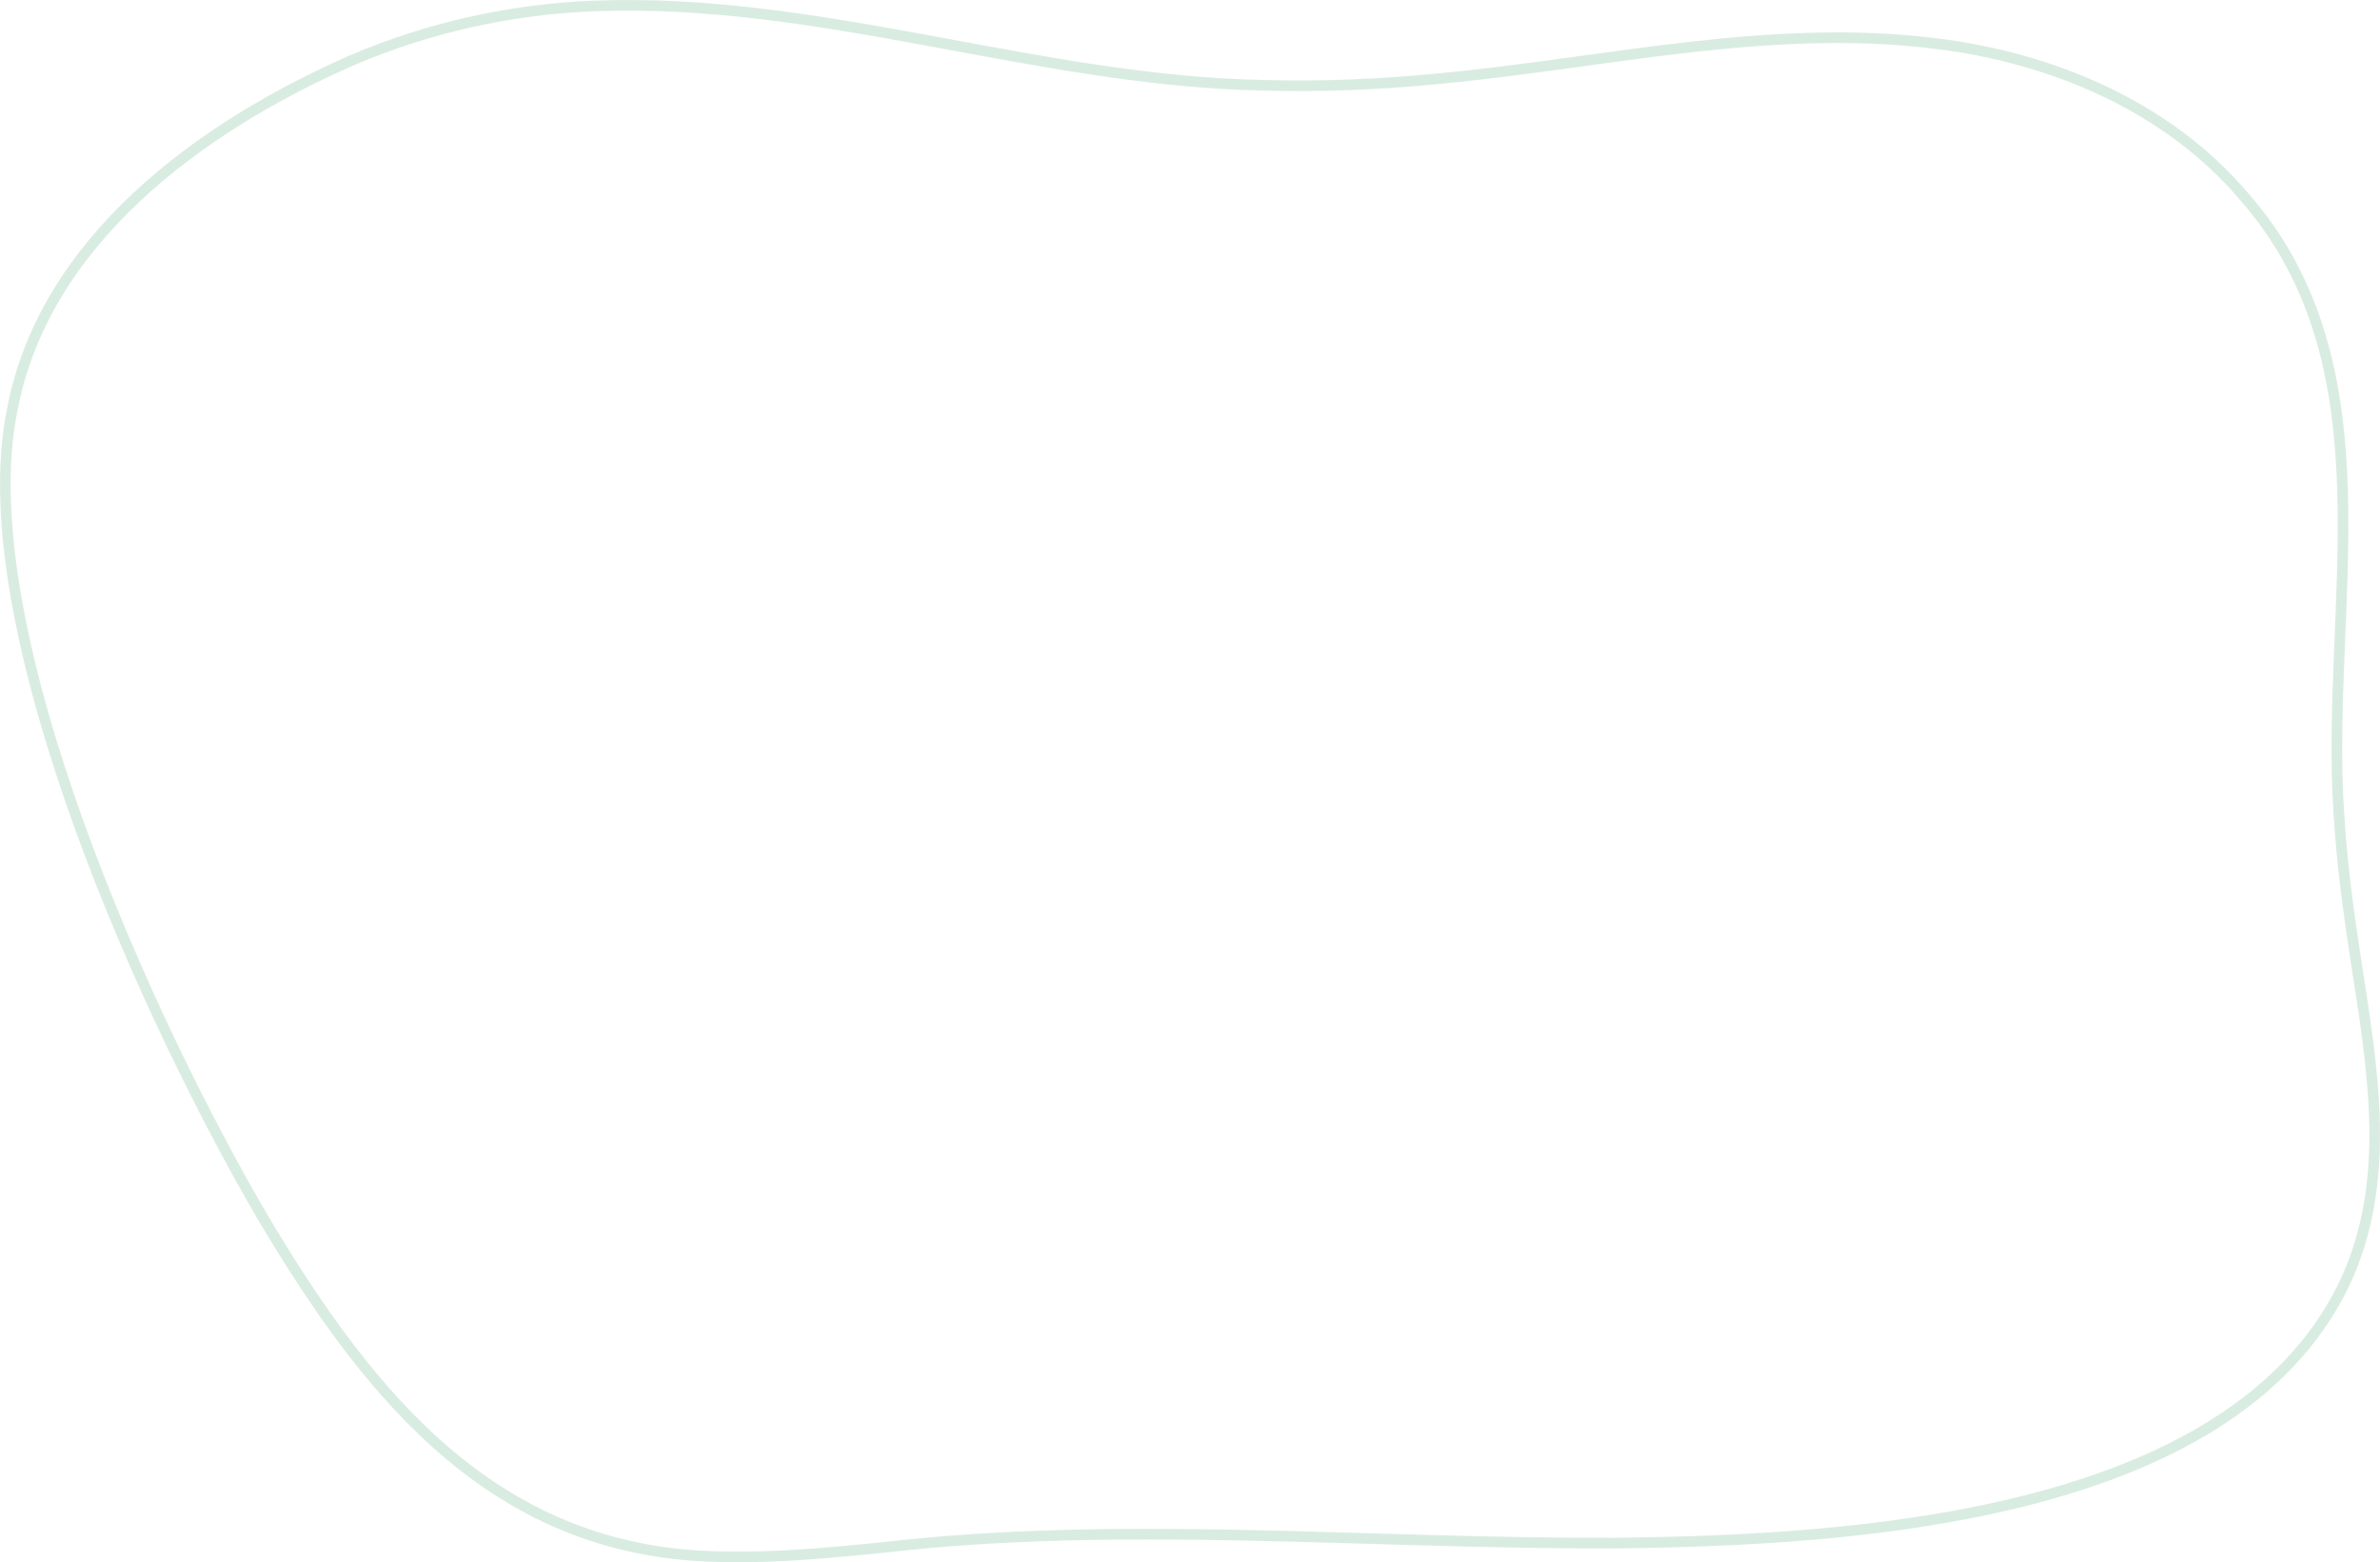 <svg xmlns="http://www.w3.org/2000/svg" id="uuid-eced66ff-f983-4b00-97f8-75e0f0aebdc0" width="316.15mm" height="207.55mm" viewBox="0 0 896.16 588.34"><g id="uuid-8dcdc7f6-7aff-4d4e-a31a-a1c964bd1298"><path d="M273.16,586.28c-85.53-.49-133.35-59.17-173.88-127.23C56.94,386.93-11.93,237.26,4.48,154.94,16.21,91.01,75.27,47.74,132.76,22.6c28.81-12.29,59.59-19.11,90.92-20.35,85-3.35,167.23,28.28,251.9,29.86,22.06.66,44.15-.34,66.13-2.47,62.52-5.88,124.54-21.06,187.02-13.25,43.67,5.25,87.37,23.58,116.19,57.55,56.77,64.49,30.43,154.54,35.77,232.45,1.09,18.24,3.49,36.37,6.27,54.42,6.46,41.71,14.18,84.48-4.57,123.4-43.19,88.07-186.32,95.88-274.04,96.94-94.94.3-186.46-8.77-276.13,1.68-19.57,1.91-39.28,3.87-58.87,3.45h-.19Z" style="fill:none; stroke:#d9ece2; stroke-width:4px;"></path></g></svg>